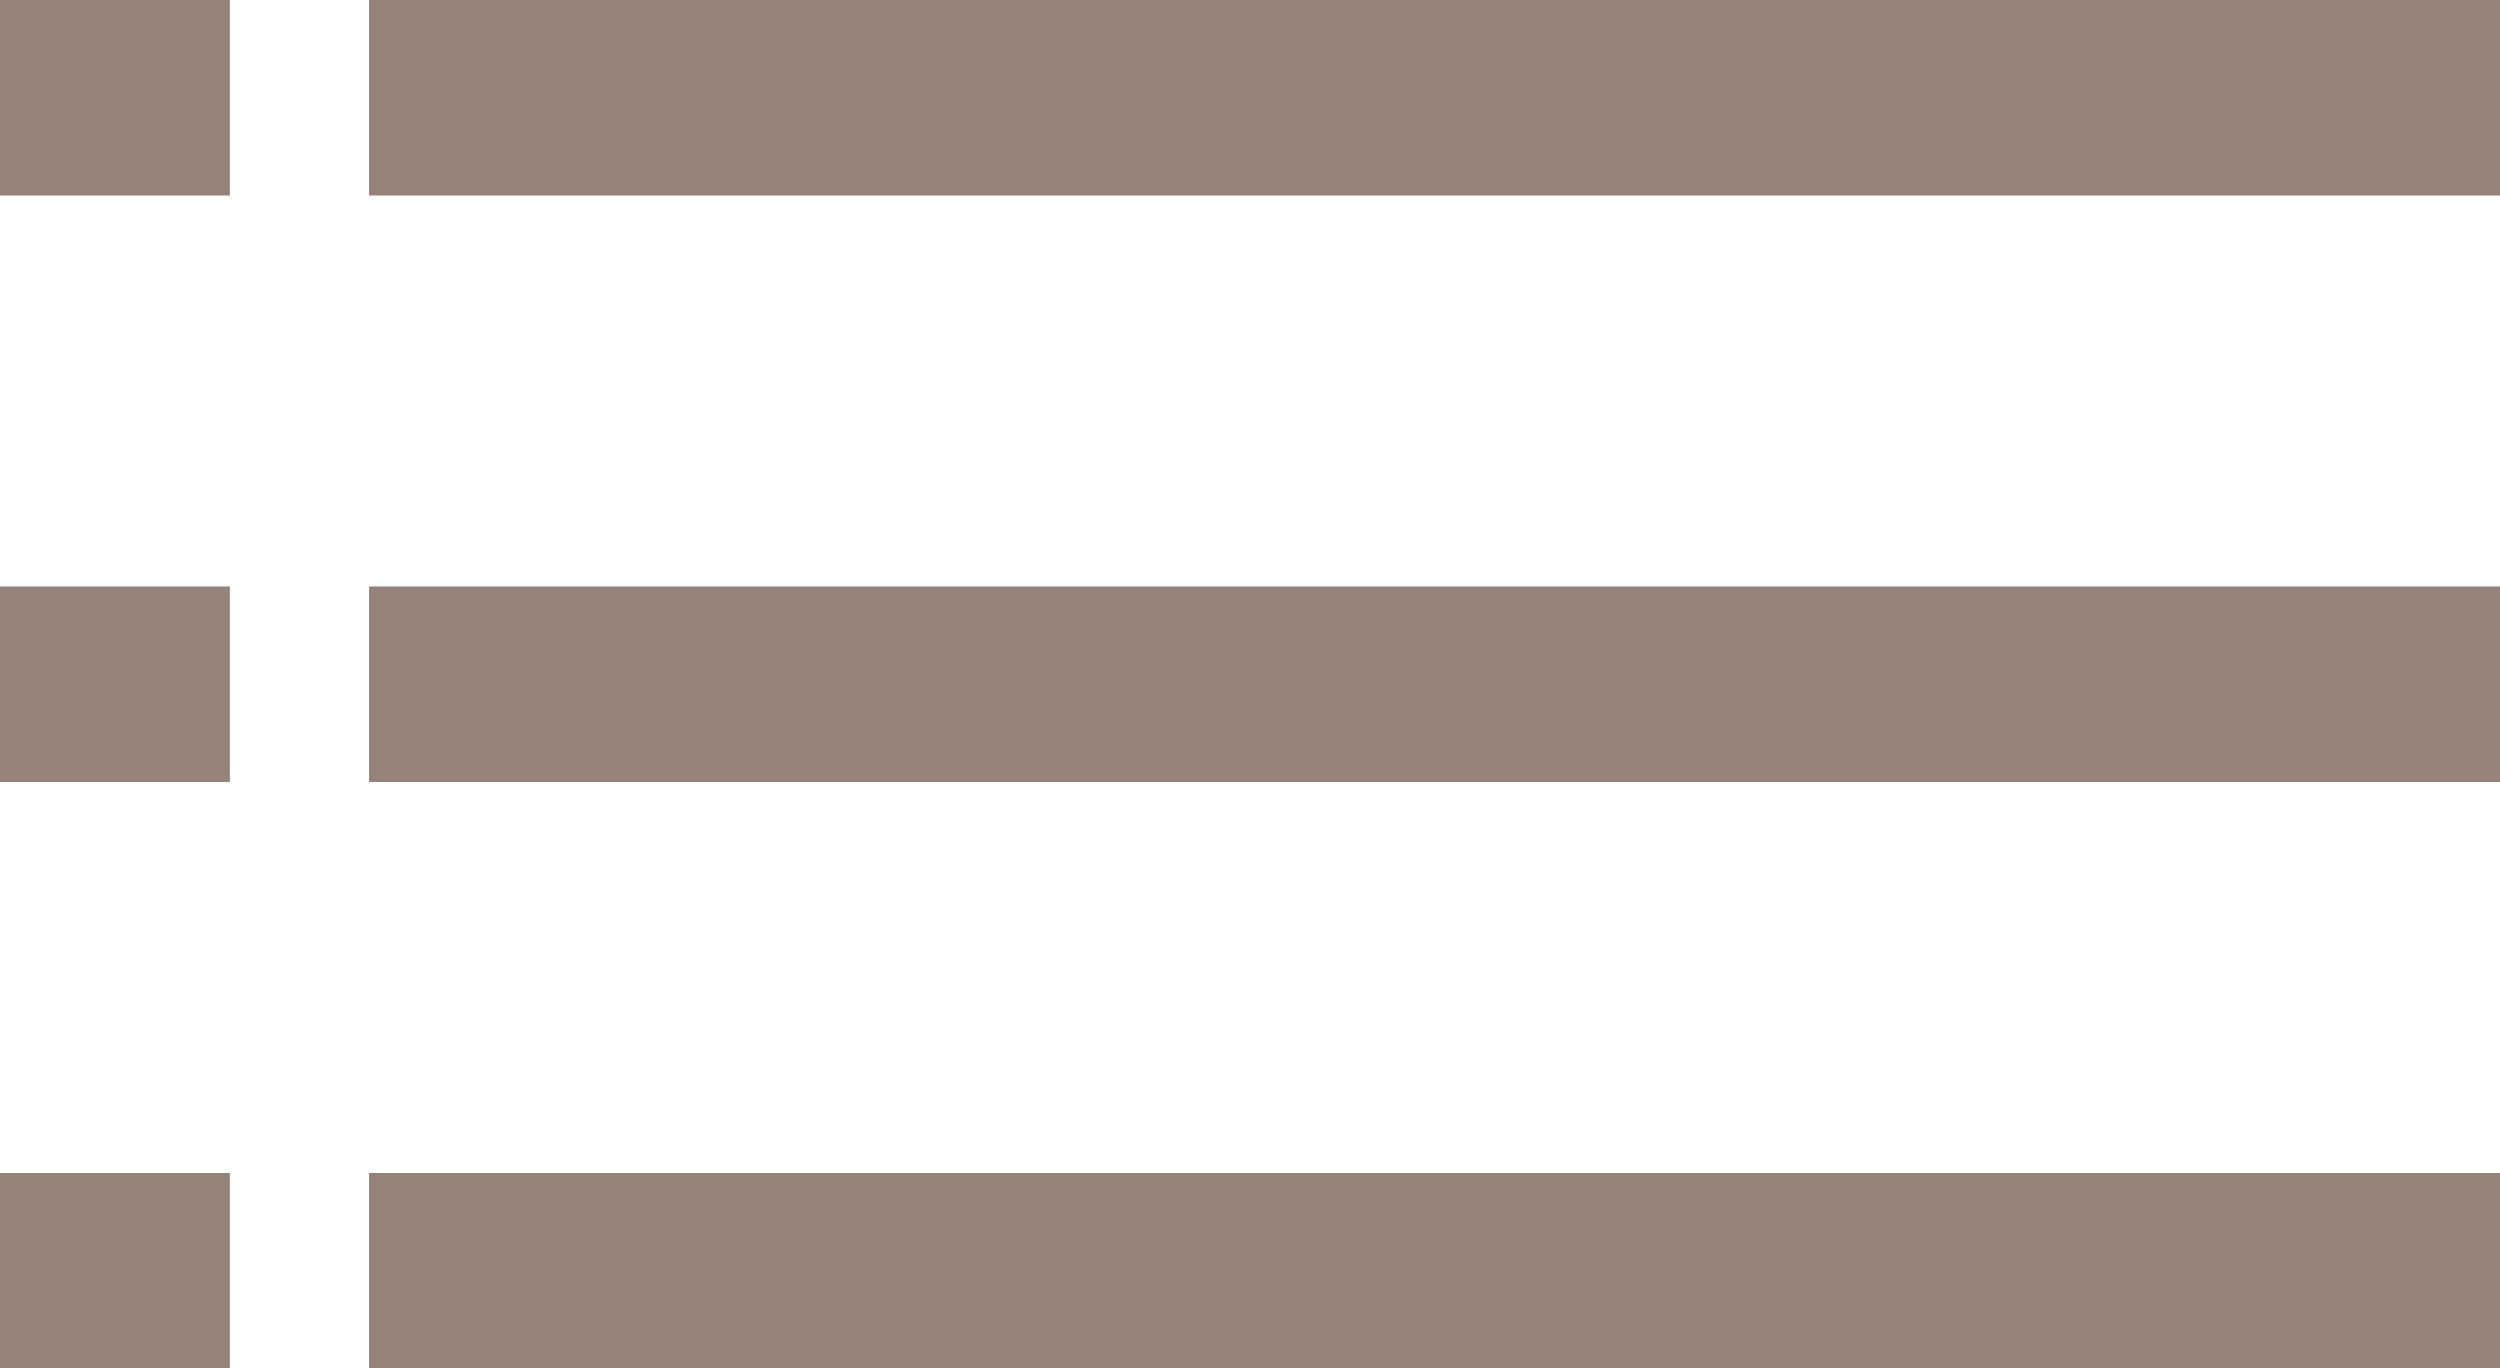 <svg xmlns="http://www.w3.org/2000/svg" viewBox="0 0 63.937 34.999"><title>nav_open</title><line x1="11.939" y1="2.5" x2="61.437" y2="2.5" fill="none" stroke="#95837a" stroke-linecap="square" stroke-miterlimit="10" stroke-width="5"/><line x1="11.939" y1="17.499" x2="61.437" y2="17.499" fill="none" stroke="#95837a" stroke-linecap="square" stroke-miterlimit="10" stroke-width="5"/><line x1="11.939" y1="32.499" x2="61.437" y2="32.499" fill="none" stroke="#95837a" stroke-linecap="square" stroke-miterlimit="10" stroke-width="5"/><line x1="2.5" y1="2.5" x2="3.379" y2="2.5" fill="none" stroke="#95837a" stroke-linecap="square" stroke-miterlimit="10" stroke-width="5"/><line x1="2.5" y1="17.499" x2="3.379" y2="17.499" fill="none" stroke="#95837a" stroke-linecap="square" stroke-miterlimit="10" stroke-width="5"/><line x1="2.5" y1="32.499" x2="3.379" y2="32.499" fill="none" stroke="#95837a" stroke-linecap="square" stroke-miterlimit="10" stroke-width="5"/></svg>